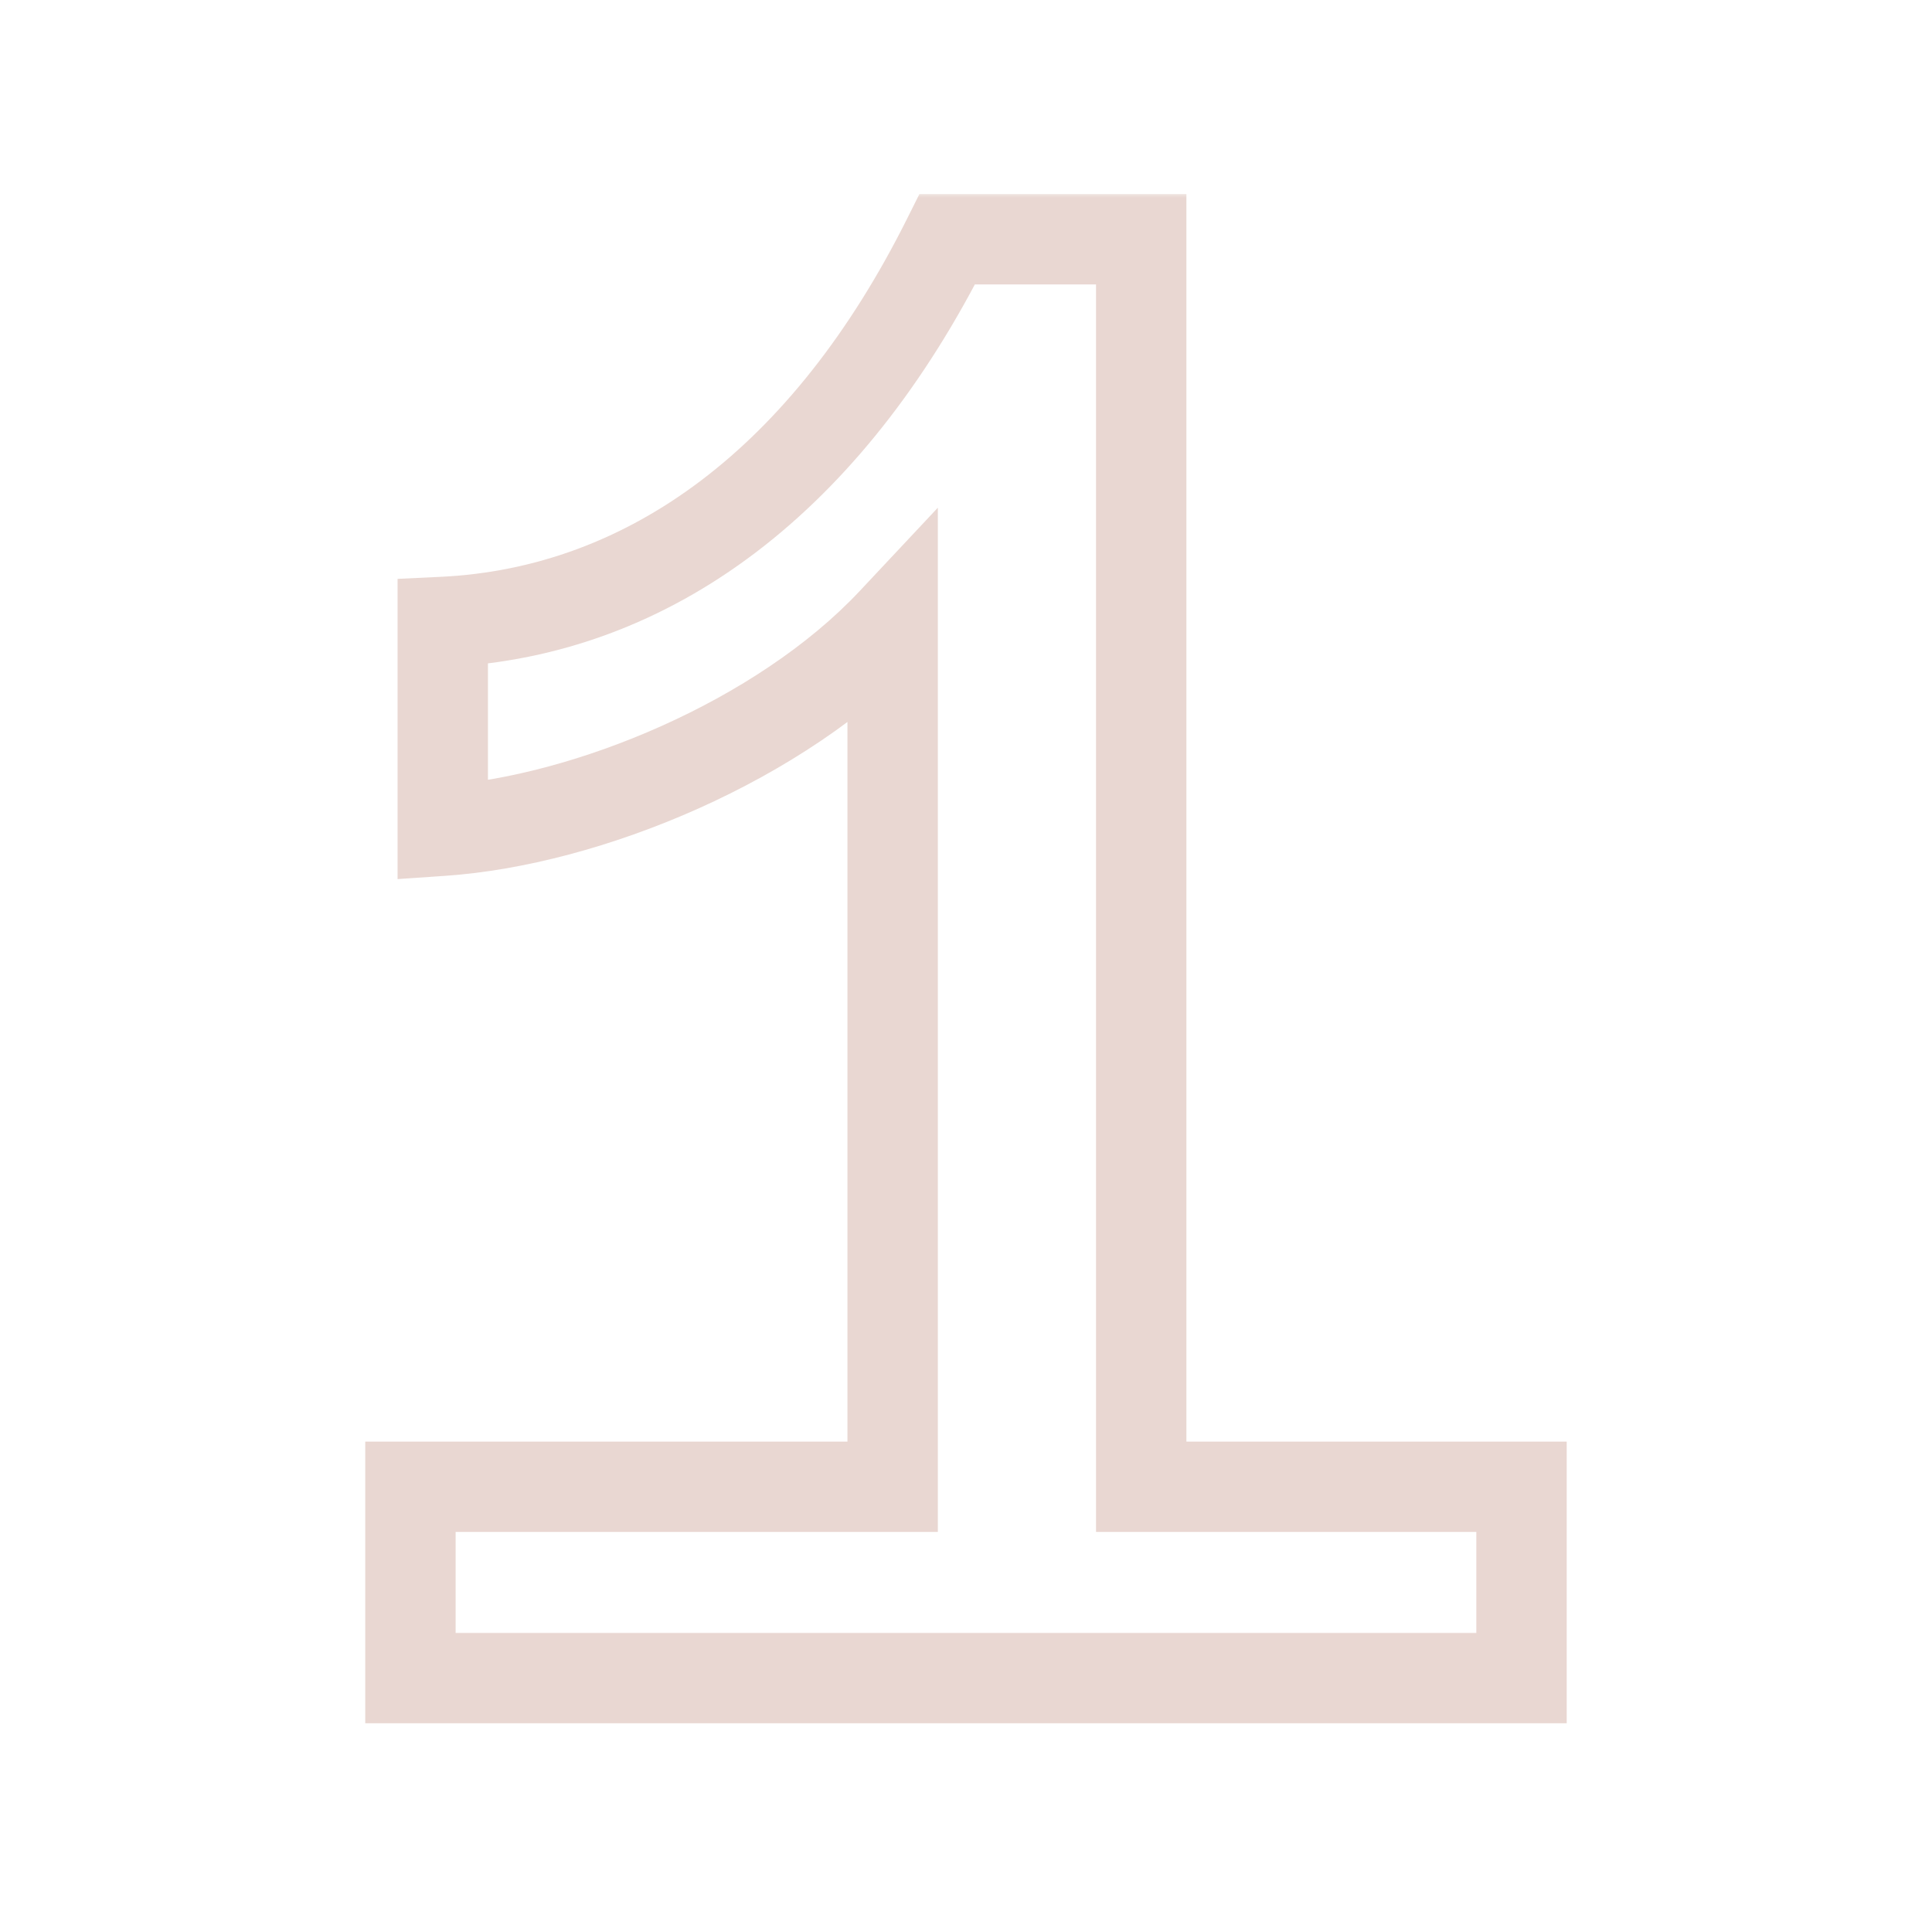 <svg xmlns="http://www.w3.org/2000/svg" width="171" height="170" viewBox="0 0 171 170" fill="none"><g clip-path="url(#clip0_163_37)"><g opacity="0.4"><mask id="path-1-outside-1_163_37" maskUnits="userSpaceOnUse" x="31.5" y="17" width="108" height="136" fill="black"><rect fill="white" x="31.5" y="17" width="108" height="136"></rect><path d="M101.008 21.18V131.62H134.668V148.56H36.328V131.62H79.008V55.06C69.108 65.62 51.948 72.66 39.188 73.54V55.06C57.668 54.18 73.288 42.3 83.848 21.18H101.008Z"></path></mask><path d="M101.008 21.18H105.008V17.18H101.008V21.18ZM101.008 131.62H97.008V135.62H101.008V131.62ZM134.668 131.62H138.668V127.62H134.668V131.62ZM134.668 148.56V152.56H138.668V148.56H134.668ZM36.328 148.56H32.328V152.56H36.328V148.56ZM36.328 131.62V127.62H32.328V131.62H36.328ZM79.008 131.62V135.62H83.008V131.62H79.008ZM79.008 55.06H83.008V44.945L76.09 52.324L79.008 55.06ZM39.188 73.54H35.188V77.825L39.464 77.531L39.188 73.54ZM39.188 55.06L38.998 51.065L35.188 51.246V55.06H39.188ZM83.848 21.18V17.18H81.376L80.271 19.391L83.848 21.18ZM97.008 21.18V131.62H105.008V21.18H97.008ZM101.008 135.62H134.668V127.62H101.008V135.62ZM130.668 131.62V148.56H138.668V131.62H130.668ZM134.668 144.56H36.328V152.56H134.668V144.56ZM40.328 148.56V131.62H32.328V148.56H40.328ZM36.328 135.62H79.008V127.62H36.328V135.62ZM83.008 131.62V55.06H75.008V131.62H83.008ZM76.09 52.324C66.966 62.057 50.795 68.73 38.913 69.549L39.464 77.531C53.101 76.59 71.251 69.183 81.926 57.796L76.09 52.324ZM43.188 73.54V55.06H35.188V73.54H43.188ZM39.379 59.056C59.72 58.087 76.43 44.961 87.426 22.969L80.271 19.391C70.147 39.639 55.616 50.273 38.998 51.065L39.379 59.056ZM83.848 25.18H101.008V17.18H83.848V25.18Z" fill="#C89C8F" mask="url(#path-1-outside-1_163_37)"></path></g></g><defs><clipPath id="clip0_163_37"><rect width="170" height="170" fill="white" transform="translate(0.5)"></rect></clipPath></defs></svg>